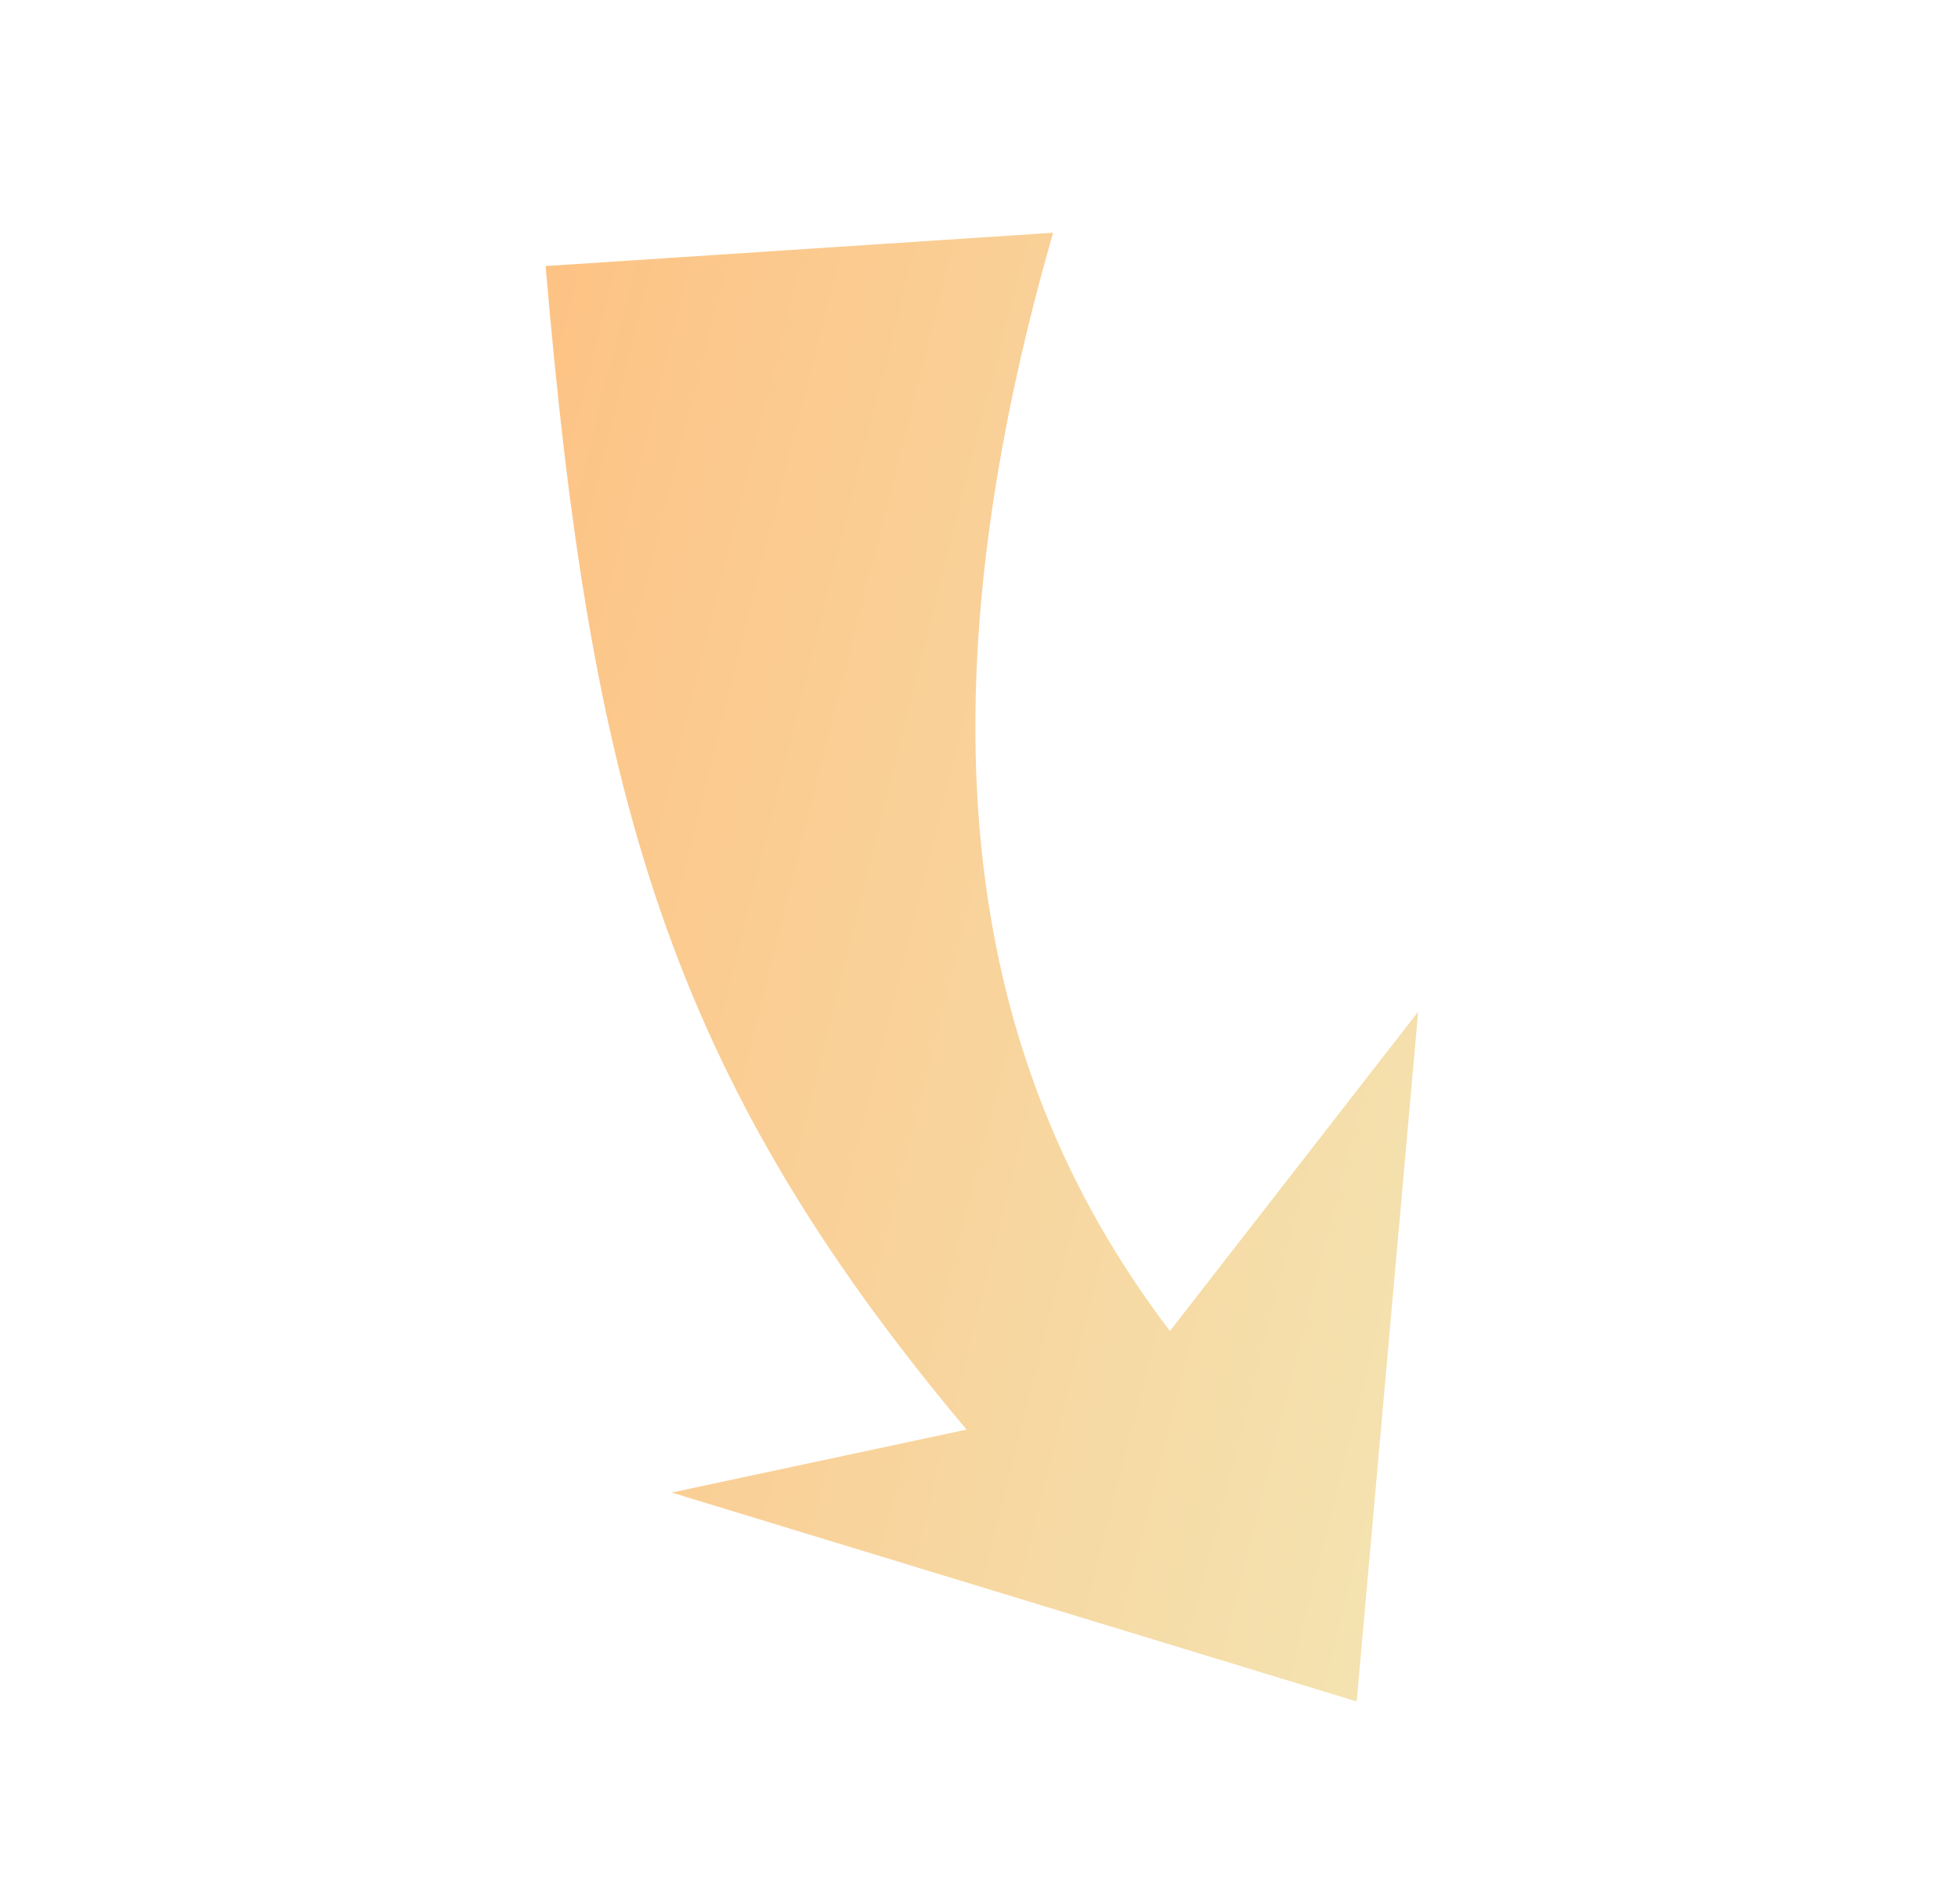 <?xml version="1.0" encoding="UTF-8"?> <svg xmlns="http://www.w3.org/2000/svg" width="216" height="210" viewBox="0 0 216 210" fill="none"><path d="M116.173 25.675C99.15 84.948 109.588 121.237 129.064 146.828L156.446 111.605L149.666 187.696L74.095 164.651L106.625 157.704C73.456 118.201 65.137 87.112 60.188 29.351L116.173 25.675Z" fill="url(#paint0_linear_2145_31040)"></path><defs><linearGradient id="paint0_linear_2145_31040" x1="189.381" y1="118.78" x2="36.907" y2="80.324" gradientUnits="userSpaceOnUse"><stop stop-color="#F2E8B8"></stop><stop offset="1" stop-color="#FEC081"></stop></linearGradient></defs></svg> 